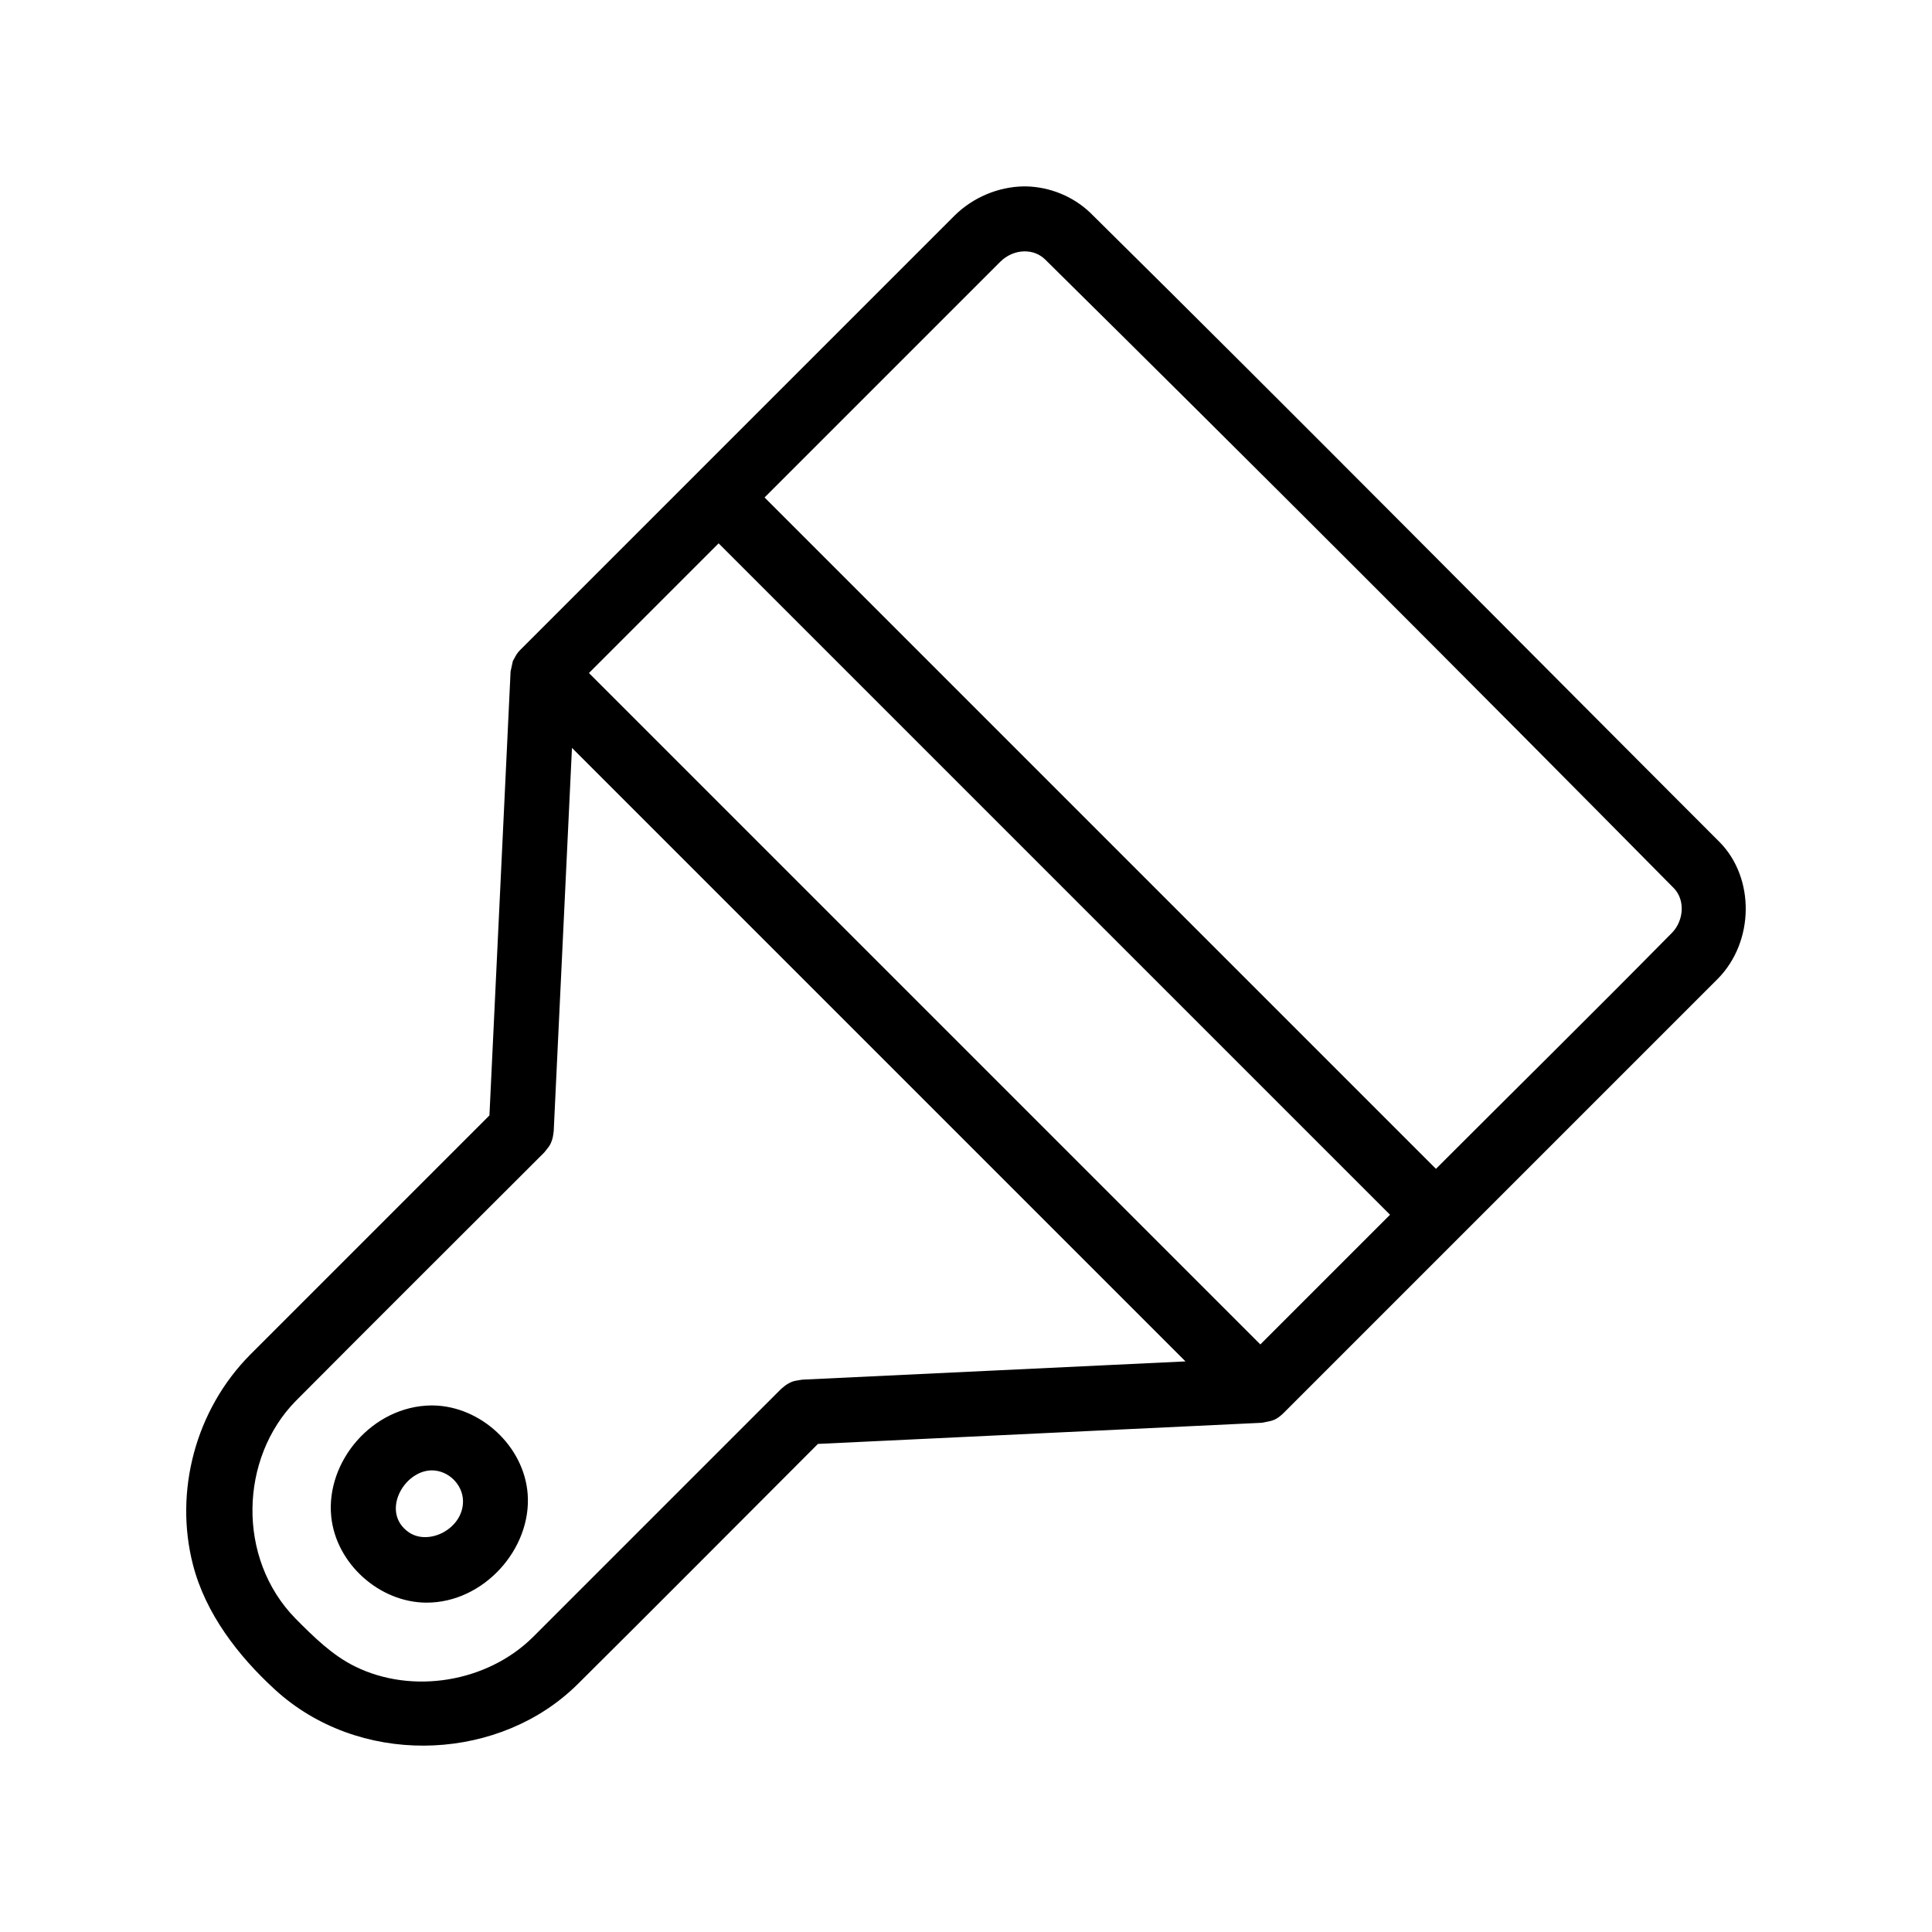 <?xml version="1.0" encoding="UTF-8"?>
<!-- Uploaded to: SVG Repo, www.svgrepo.com, Generator: SVG Repo Mixer Tools -->
<svg fill="#000000" width="800px" height="800px" version="1.1" viewBox="144 144 512 512" xmlns="http://www.w3.org/2000/svg">
 <path d="m328.36 269.74 68.613-68.613c4.856-4.797 11.562-7.641 18.363-7.734 0.32 0 0.32 0 0.641 0.004 6.336 0.152 12.484 2.684 17.023 7.051 55.91 55.227 111.14 111.14 166.71 166.71 9.379 9.492 9.25 26.371-0.473 36.23l-115.15 115.15-0.035 0.031c-0.148 0.148-0.301 0.293-0.461 0.426-1.953 1.668-2.773 1.531-5.18 2.055l-117.65 5.602c-21.199 21.203-42.324 42.477-63.602 63.602-1.254 1.23-1.426 1.371-2.106 1.977-21 18.785-56.148 19.727-78.199-0.48-9.719-8.906-18.367-20.094-21.715-33.066-5.016-19.453 0.648-41.086 15.211-55.73l63.355-63.355 5.602-117.64 0.598-2.762c0.484-0.809 0.844-1.703 1.457-2.418 0.145-0.172 0.297-0.332 0.453-0.492l46.539-46.539zm-37.617 174c-0.117 0.695-0.156 1.406-0.359 2.082-0.551 1.82-1.008 2.129-2.152 3.594-21.961 21.961-43.98 43.855-65.879 65.879-14.777 15.062-15.746 41.641 0 57.688 4.805 4.832 9.66 9.637 15.66 12.609 15.191 7.527 35.102 4.289 47.25-7.773l65.688-65.688c0.555-0.434 1.062-0.938 1.664-1.297 1.629-0.977 2.18-0.898 4.012-1.211l101.54-4.836-162.59-162.59c-1.613 33.848-3.223 67.695-4.836 101.54zm-31.852 72.719c12.523 0.262 23.98 10.797 24.945 23.449 1.105 14.531-11.648 28.871-26.859 28.809-12.402-0.051-23.945-10.32-25.199-22.832-1.461-14.566 10.883-29.238 26.496-29.43 0.309 0 0.309 0 0.617 0.004zm-0.492 17.203c-7.477 0.094-13.539 11.133-6.129 16.363 5.328 3.758 14.551-0.902 14.43-8.277-0.07-4.305-3.844-8.094-8.305-8.086zm76.043-245.67-34.367 34.367 177.93 177.93 34.367-34.367zm43.598 19.266 146.5 146.5c20.863-20.863 41.871-41.582 62.59-62.594 3.027-3.133 3.566-8.555 0.461-11.785-55.203-55.863-110.73-111.41-166.6-166.6-1.484-1.426-3.289-2.172-5.523-2.168-2.371 0.031-4.66 1.051-6.359 2.731l-62.492 62.492 31.434 31.43z" fill-rule="evenodd"/>
</svg>